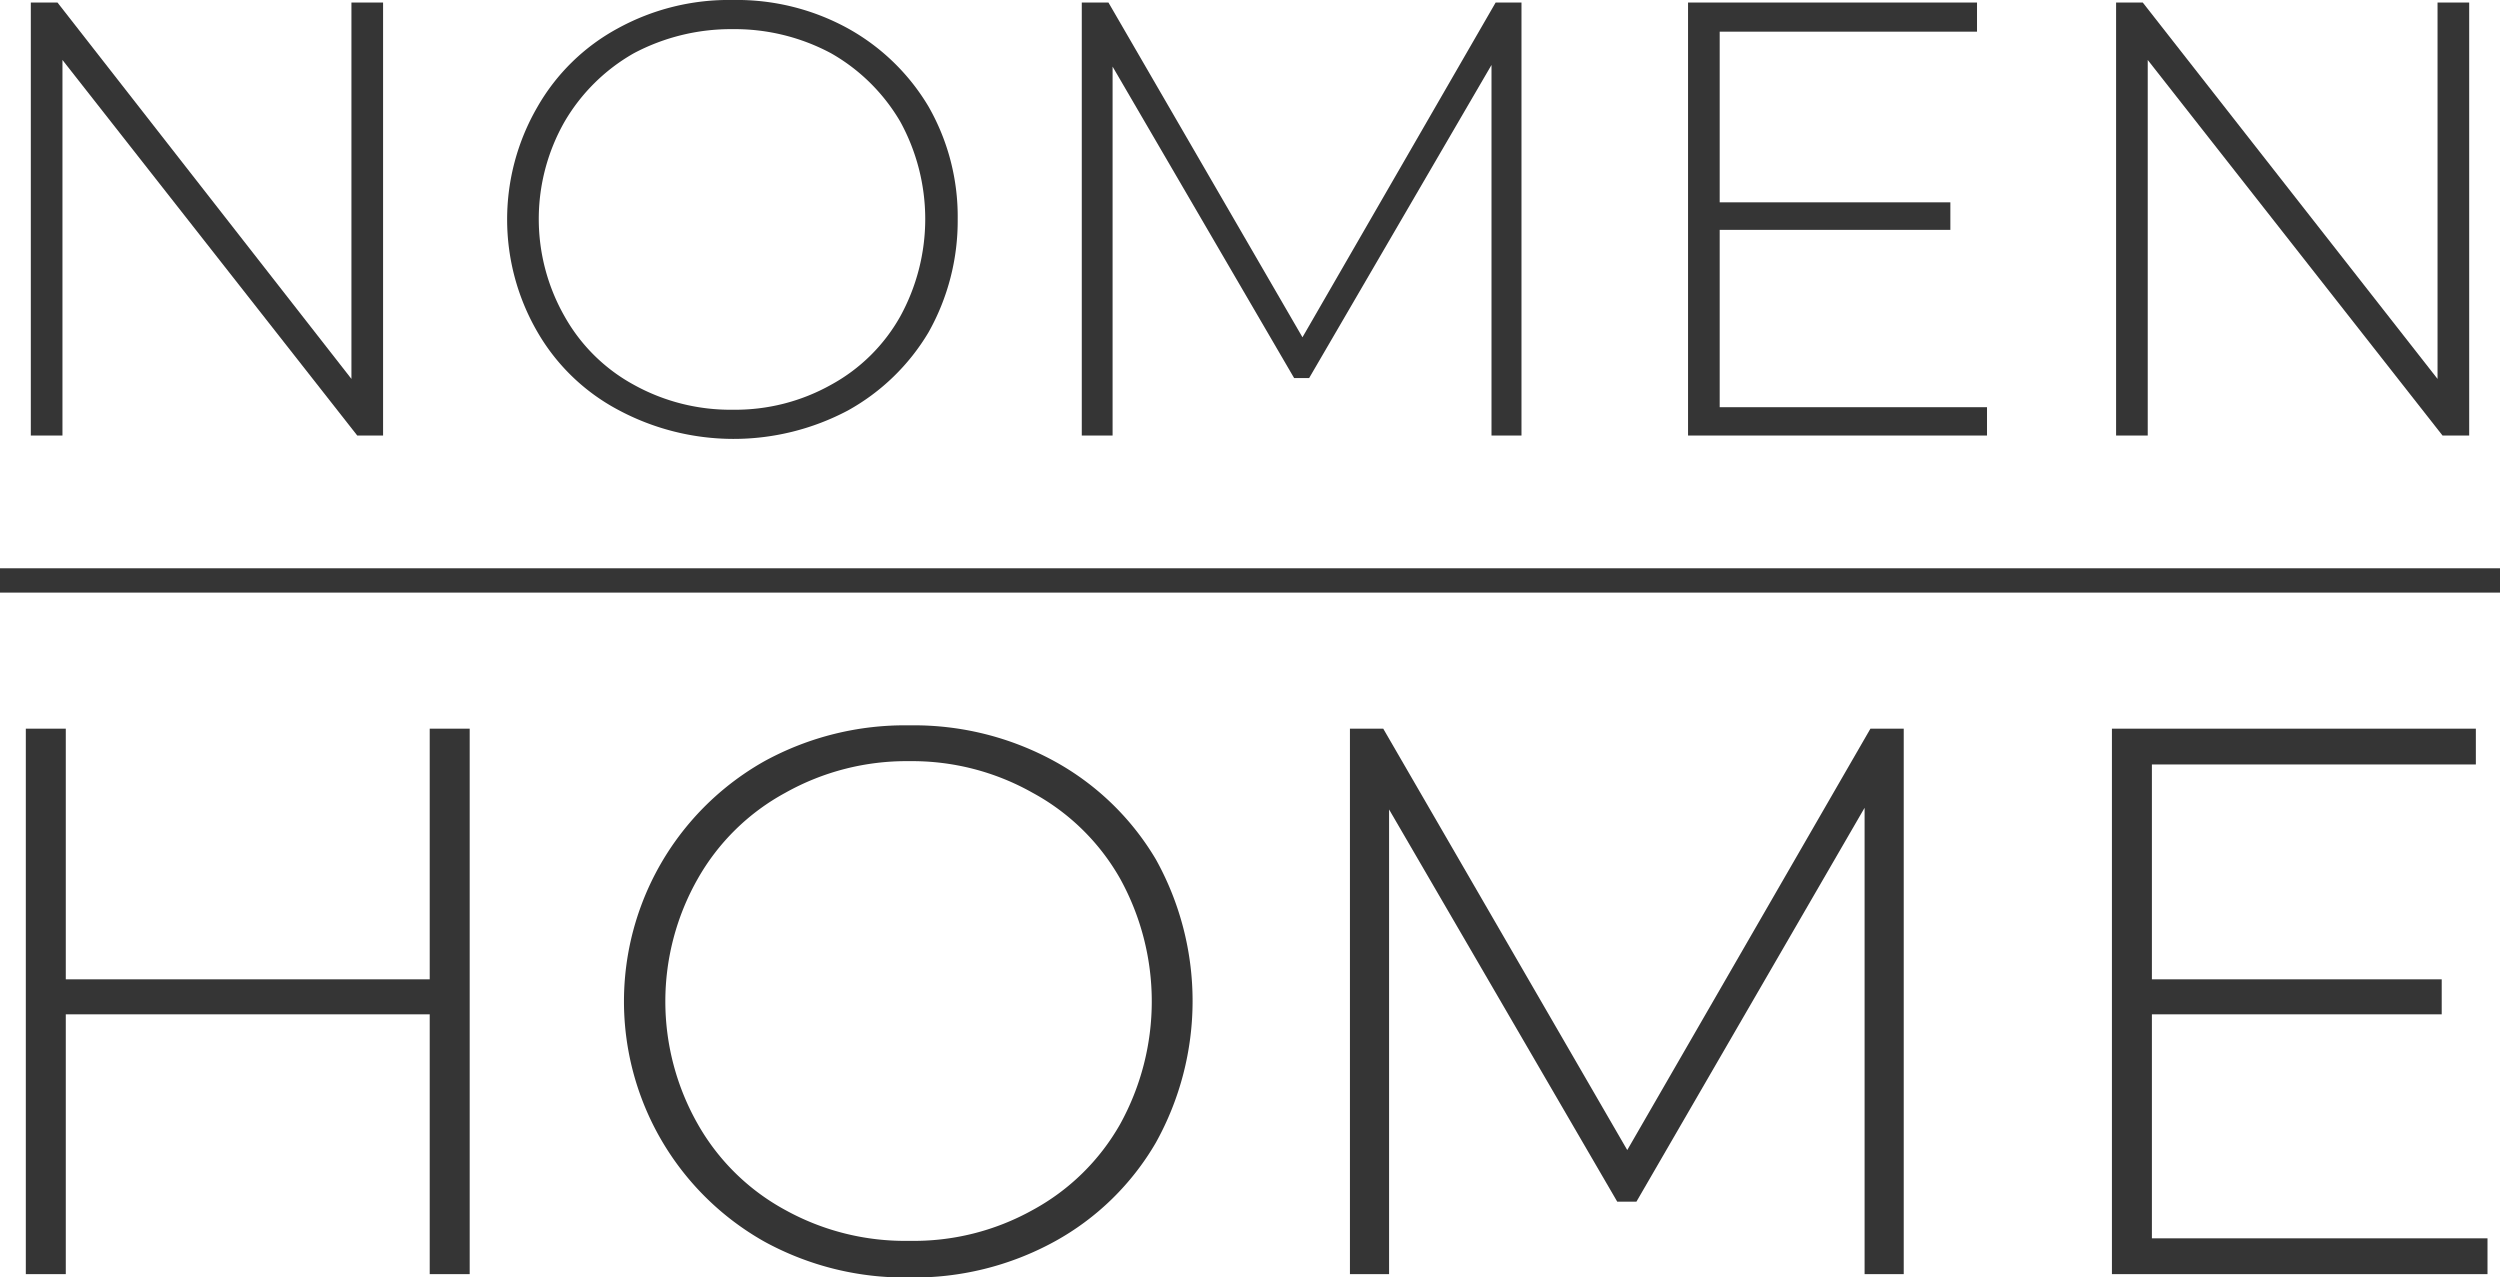 <svg id="Capa_1" data-name="Capa 1" xmlns="http://www.w3.org/2000/svg" viewBox="0 0 300.2 153.4"><defs><style>.cls-1{fill:#353535;}.cls-2{fill:none;stroke:#353535;stroke-miterlimit:10;stroke-width:2.92px;}</style></defs><title>logoNH</title><path class="cls-1" d="M56.2,160.6v65.5H51.4V194.9H7.7v31.2H2.9V160.6H7.7v30.1H51.4V160.6Z" transform="translate(0.2 -73.1)"/><path class="cls-1" d="M91.6,222.2a33.1,33.1,0,0,1,0-57.7,35.1,35.1,0,0,1,17.4-4.3,35.1,35.1,0,0,1,17.4,4.3,32.1,32.1,0,0,1,12.2,11.8,35,35,0,0,1,0,34,31.7,31.7,0,0,1-12.2,11.9,35.1,35.1,0,0,1-17.4,4.3A35.1,35.1,0,0,1,91.6,222.2Zm32.2-3.8a26.7,26.7,0,0,0,10.5-10.3,30.5,30.5,0,0,0,0-29.5,26.7,26.7,0,0,0-10.5-10.3,29.4,29.4,0,0,0-14.8-3.8,29.7,29.7,0,0,0-14.9,3.8,26.7,26.7,0,0,0-10.5,10.3,29.8,29.8,0,0,0,0,29.5,26.7,26.7,0,0,0,10.5,10.3,29.7,29.7,0,0,0,14.9,3.7A29.3,29.3,0,0,0,123.8,218.4Z" transform="translate(0.2 -73.1)"/><path class="cls-1" d="M223.7,226.1v-56l-27.4,47.3h-2.3l-27.4-47.1v55.8h-4.7V160.6h4l29.3,50.6,29.2-50.6h4v65.5Z" transform="translate(0.2 -73.1)"/><path class="cls-1" d="M298.5,221.8v4.3H253.4V160.6h43.7v4.3H258.2v25.8H293v4.2H258.2v26.9Z" transform="translate(0.2 -73.1)"/><path class="cls-1" d="M45.8,73.4v52H42.7L7.3,80.3v45.1H3.5v-52H6.7L42,118.6V73.4Z" transform="translate(0.2 -73.1)"/><path class="cls-1" d="M74,122.3a24.4,24.4,0,0,1-9.7-9.4,26.9,26.9,0,0,1,0-26.9A24.6,24.6,0,0,1,74,76.5a27.7,27.7,0,0,1,13.8-3.4,27.7,27.7,0,0,1,13.8,3.4,25.8,25.8,0,0,1,9.7,9.4,26.6,26.6,0,0,1,3.5,13.5,27.3,27.3,0,0,1-3.5,13.6,25.8,25.8,0,0,1-9.7,9.4,29.3,29.3,0,0,1-27.6-.1Zm25.6-3a21.1,21.1,0,0,0,8.3-8.2,24.3,24.3,0,0,0,0-23.4,22.5,22.5,0,0,0-8.3-8.2,24.5,24.5,0,0,0-11.8-2.9,24.9,24.9,0,0,0-11.9,2.9,22.5,22.5,0,0,0-8.3,8.2,23.6,23.6,0,0,0,0,23.4,21.1,21.1,0,0,0,8.3,8.2,23.9,23.9,0,0,0,11.9,3A23.5,23.5,0,0,0,99.6,119.3Z" transform="translate(0.2 -73.1)"/><path class="cls-1" d="M178.9,125.4V80.9L157,118.5h-1.8L133.4,81.1v44.3h-3.7v-52h3.2l23.3,40.2,23.2-40.2h3.1v52Z" transform="translate(0.2 -73.1)"/><path class="cls-1" d="M238.4,122v3.4H202.5v-52h34.7v3.5H206.3V97.4H234v3.3H206.3V122Z" transform="translate(0.2 -73.1)"/><path class="cls-1" d="M296.3,73.4v52h-3.2L257.7,80.3v45.1h-3.8v-52h3.2l35.4,45.2V73.4Z" transform="translate(0.2 -73.1)"/><line class="cls-2" y1="69.7" x2="300.2" y2="69.7"/></svg>